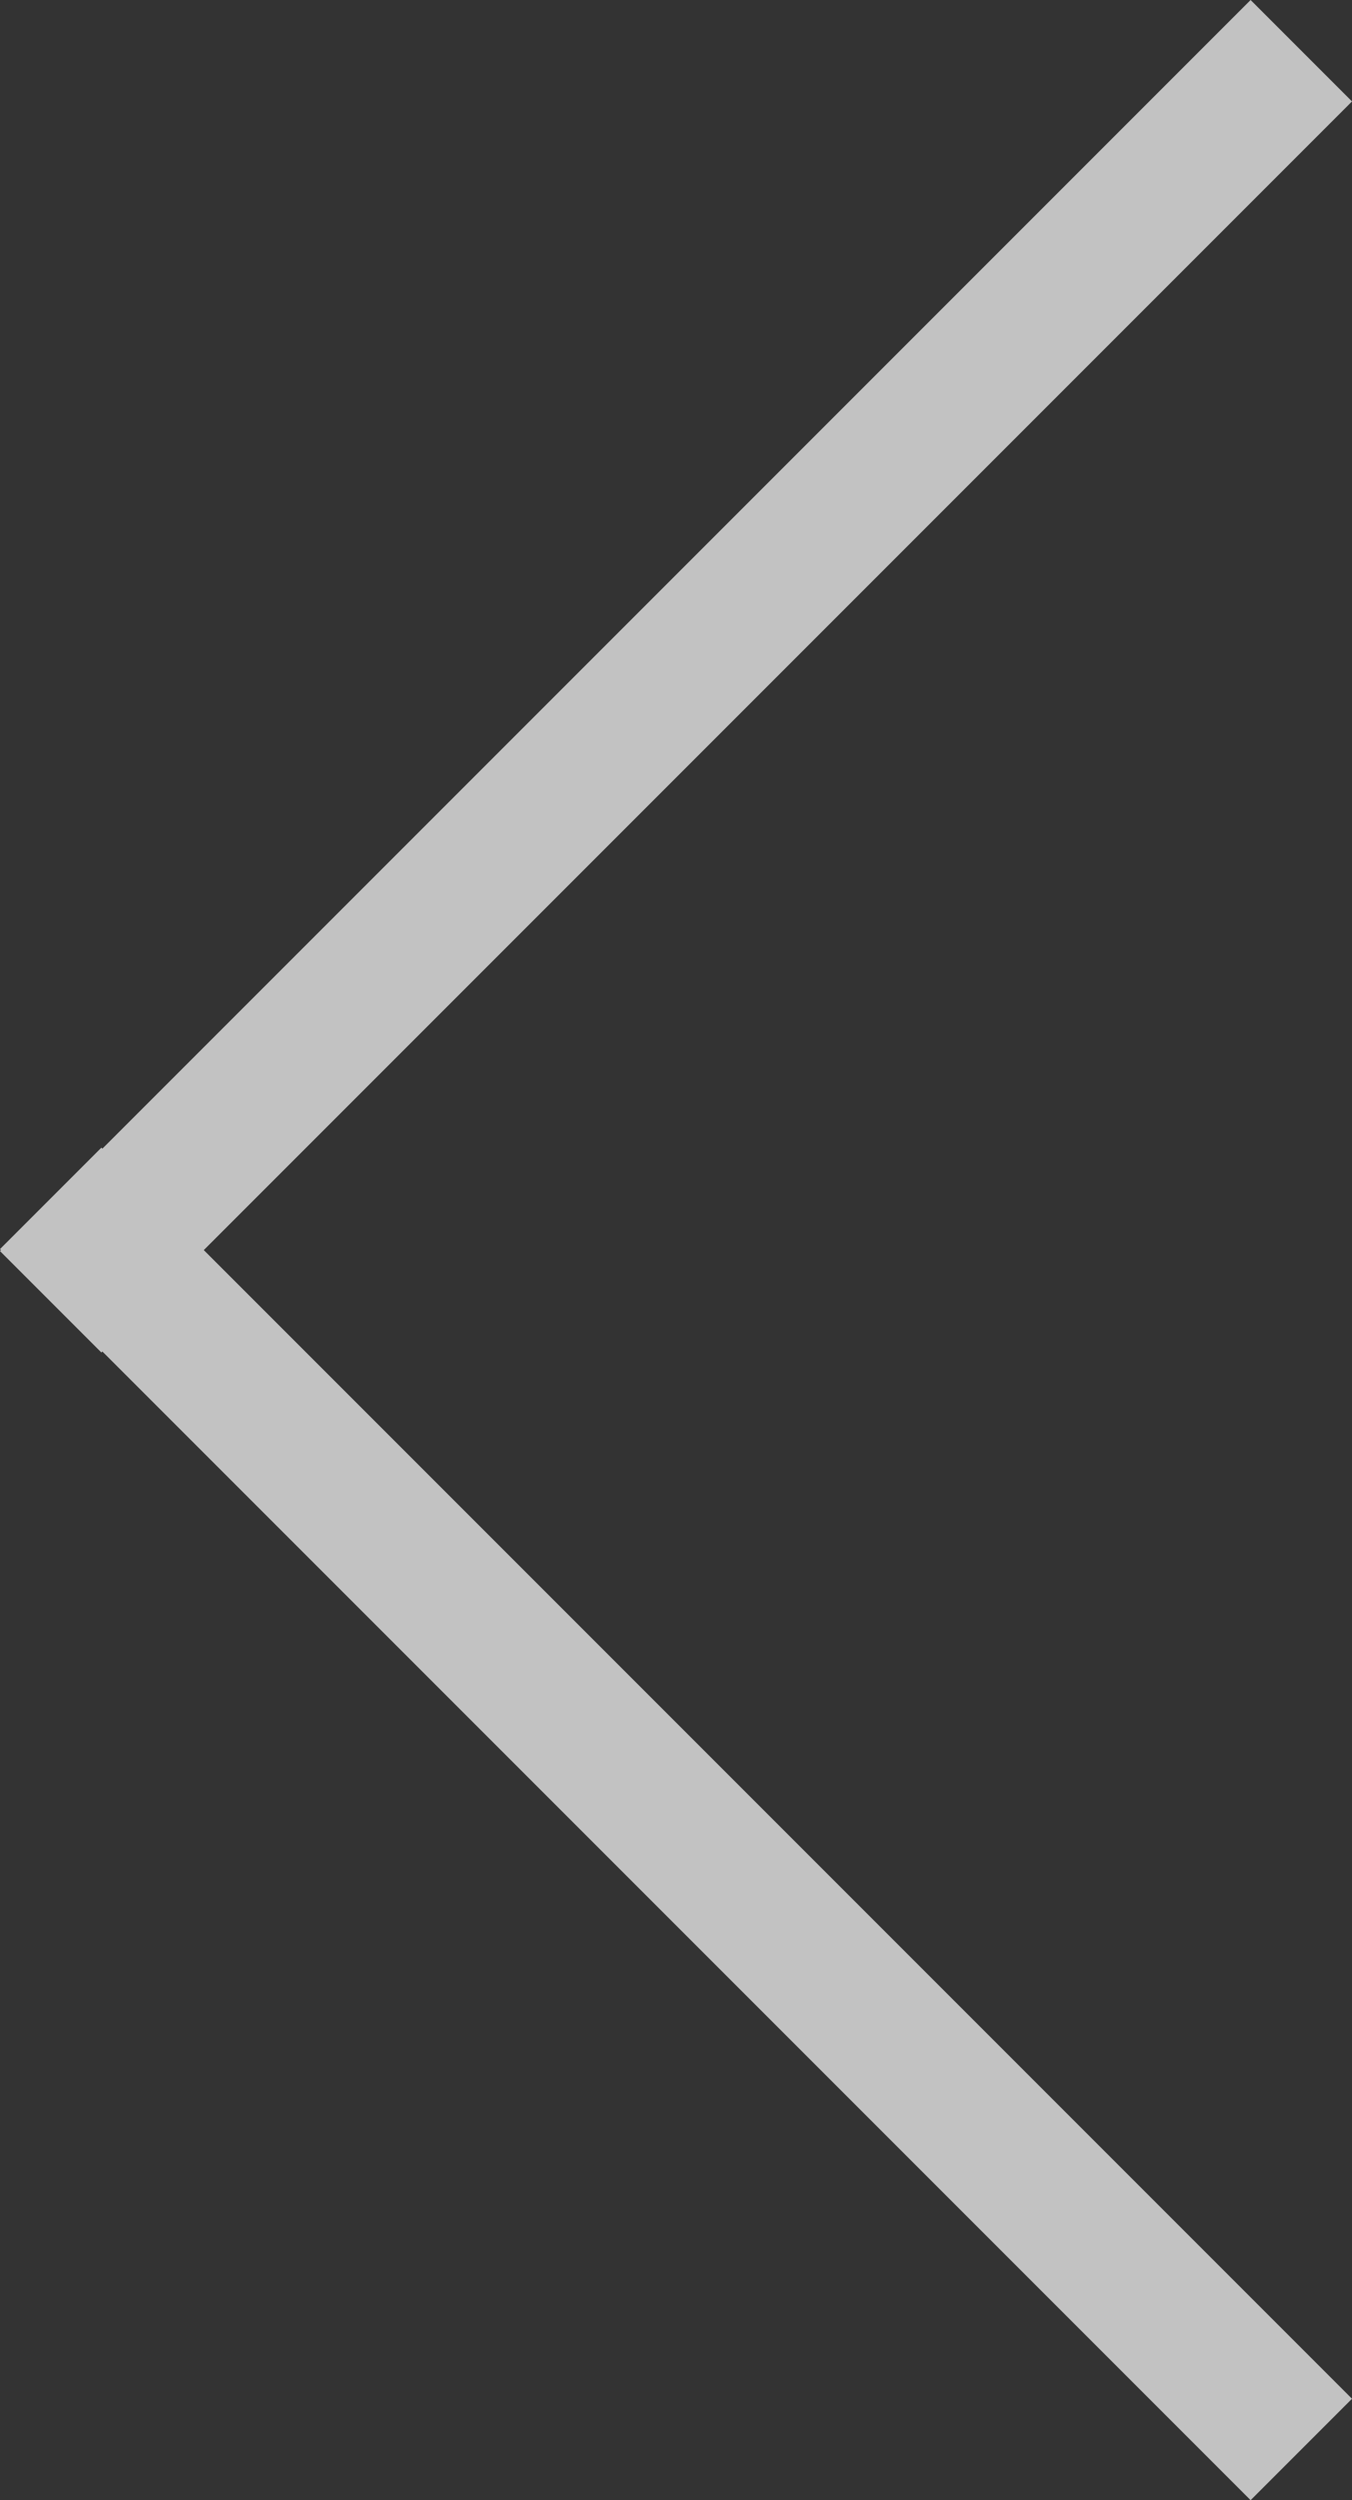 <svg xmlns="http://www.w3.org/2000/svg" width="28.284" height="52.284" viewBox="0 0 28.284 52.284">
  <rect x="0" y="0" width="28.284" height="52.284" fill="#333333" stroke="none"/>
  <path id="패스_2619" data-name="패스 2619" d="M347.642-145.521l-2.121-2.121L321.5-123.621l-.021-.021-2.121,2.121.021.021-.021.021,2.121,2.121.021-.021,24.021,24.021,2.121-2.121L323.621-121.5Z" transform="translate(-319.358 147.642)" fill="rgba(255,255,255,0.7)"/>
</svg>
